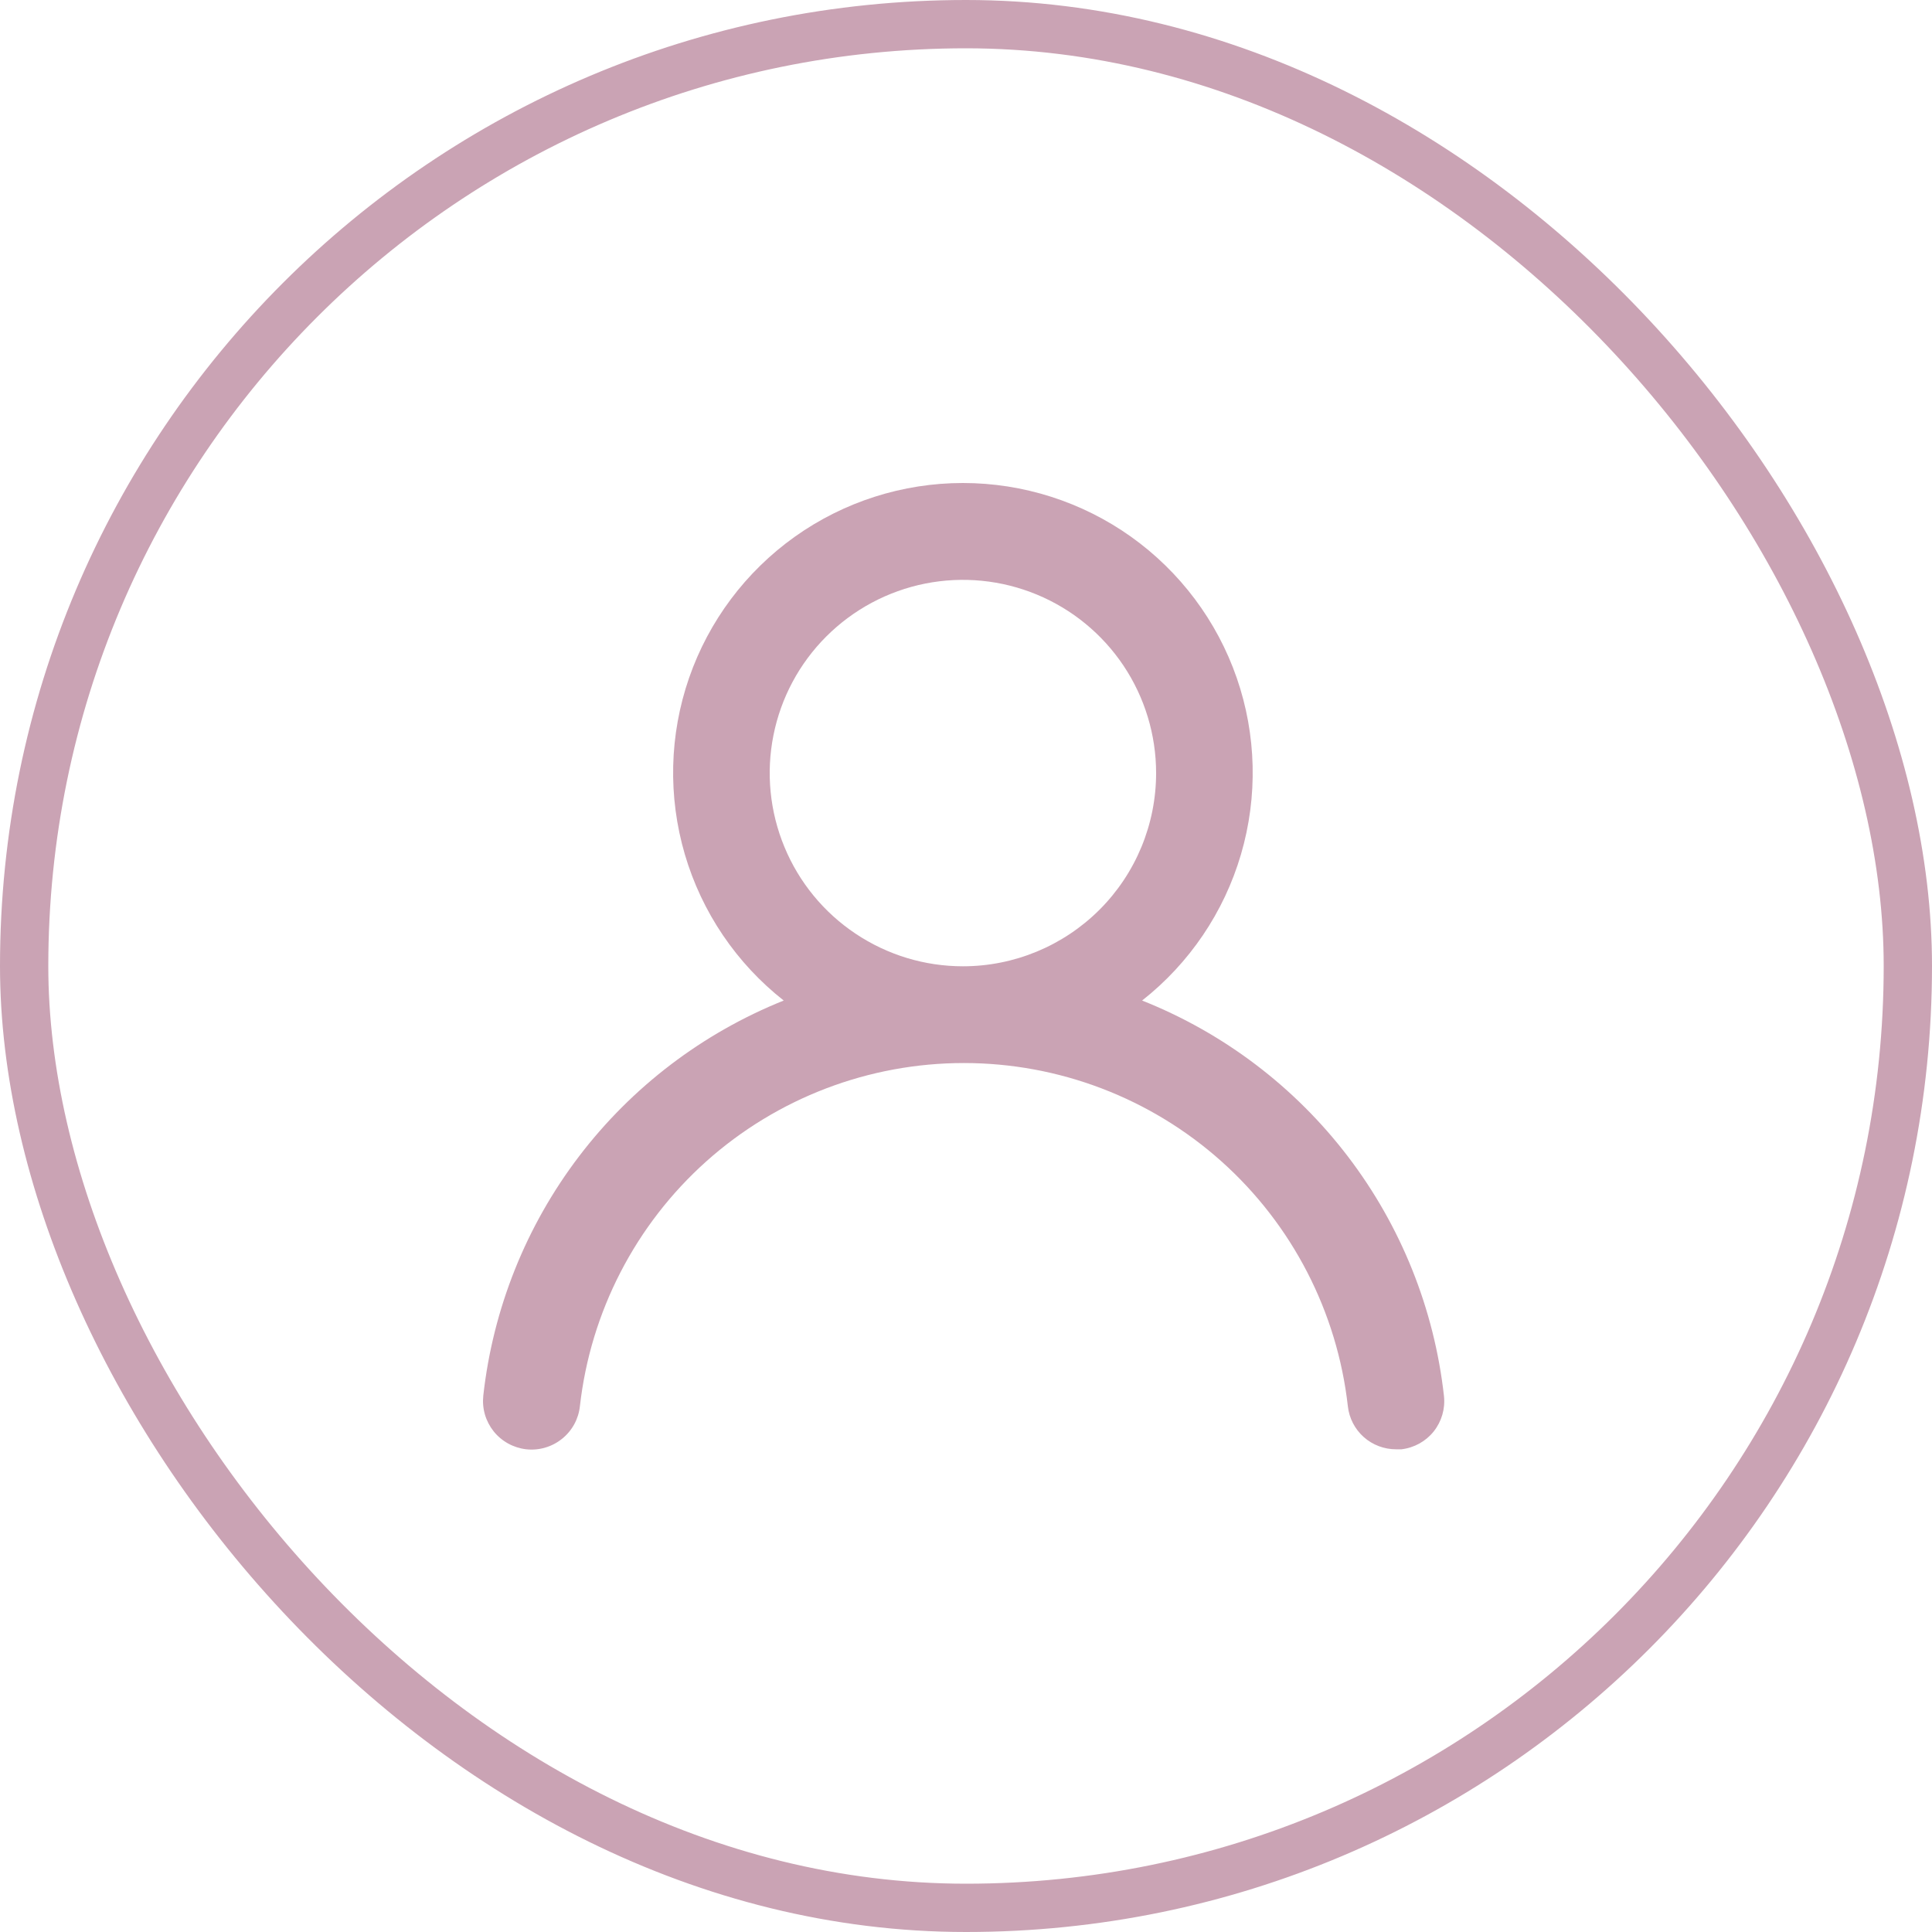 <?xml version="1.0" encoding="UTF-8"?> <svg xmlns="http://www.w3.org/2000/svg" width="40" height="40" viewBox="0 0 40 40" fill="none"> <rect x="0.5" y="0.5" width="39" height="39" rx="19.5" stroke="#CAA3B4"></rect> <path d="M23.646 20.715C24.626 19.944 25.342 18.886 25.693 17.689C26.044 16.492 26.014 15.216 25.606 14.037C25.198 12.858 24.432 11.836 23.416 11.112C22.4 10.389 21.183 10 19.936 10C18.689 10 17.472 10.389 16.456 11.112C15.44 11.836 14.674 12.858 14.266 14.037C13.858 15.216 13.828 16.492 14.179 17.689C14.53 18.886 15.246 19.944 16.226 20.715C14.546 21.389 13.08 22.505 11.985 23.945C10.889 25.386 10.206 27.097 10.006 28.895C9.992 29.027 10.003 29.16 10.04 29.287C10.077 29.413 10.139 29.532 10.221 29.635C10.388 29.843 10.631 29.976 10.896 30.006C11.161 30.035 11.427 29.957 11.635 29.79C11.844 29.623 11.977 29.381 12.006 29.116C12.226 27.161 13.158 25.355 14.624 24.044C16.091 22.733 17.989 22.009 19.956 22.009C21.923 22.009 23.821 22.733 25.288 24.044C26.754 25.355 27.686 27.161 27.906 29.116C27.933 29.361 28.05 29.588 28.235 29.753C28.42 29.917 28.659 30.007 28.906 30.006H29.016C29.278 29.975 29.518 29.843 29.683 29.637C29.847 29.431 29.924 29.168 29.896 28.905C29.695 27.102 29.008 25.387 27.907 23.944C26.806 22.501 25.333 21.385 23.646 20.715ZM19.936 20.006C19.145 20.006 18.372 19.771 17.714 19.331C17.056 18.892 16.543 18.267 16.241 17.536C15.938 16.805 15.858 16.001 16.013 15.225C16.167 14.449 16.548 13.736 17.108 13.177C17.667 12.618 18.38 12.237 19.156 12.082C19.932 11.928 20.736 12.007 21.467 12.31C22.198 12.613 22.822 13.125 23.262 13.783C23.701 14.441 23.936 15.214 23.936 16.006C23.936 17.066 23.515 18.084 22.765 18.834C22.014 19.584 20.997 20.006 19.936 20.006Z" fill="#CAA3B4"></path> </svg> 